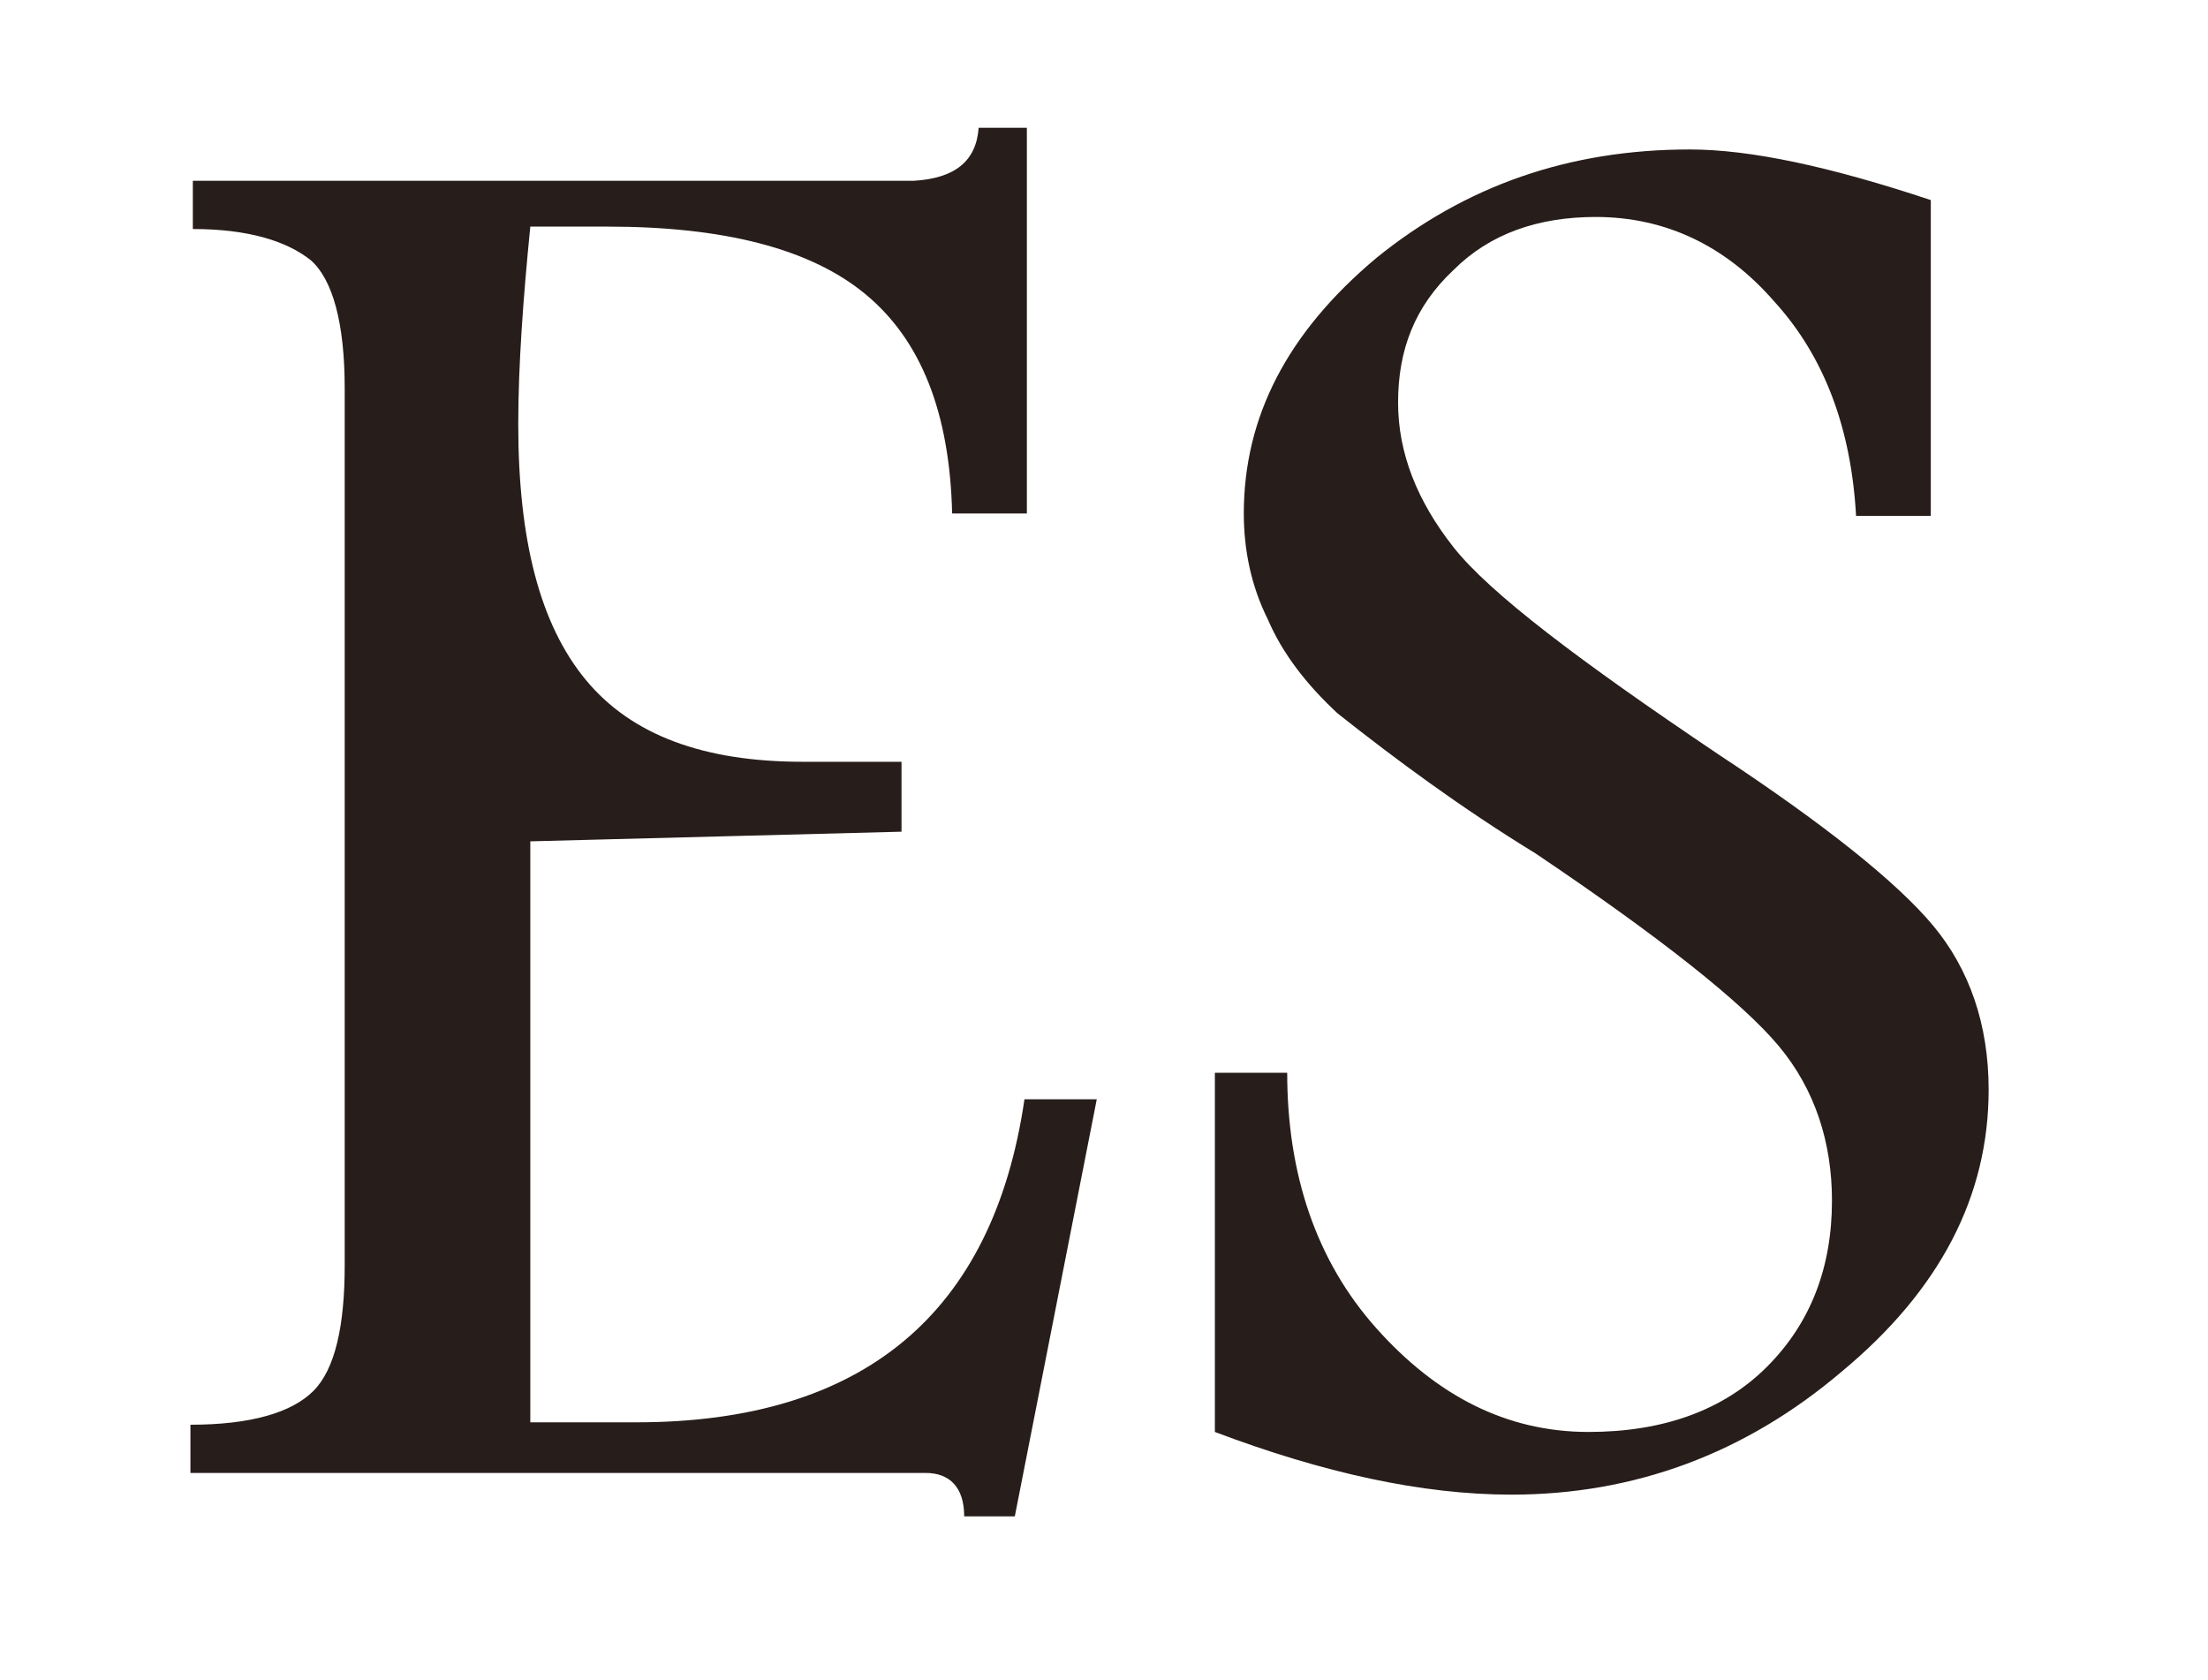 <svg xmlns="http://www.w3.org/2000/svg" viewBox="0 0 91.6 69.7" enable-background="new 0 0 91.6 69.7"><style type="text/css">.st0{opacity:0.98;} .st1{fill:#231815;}</style><g class="st0"><path d="M40.6 5.3h2v16h-3.1c-.1-4.2-1.3-7.2-3.6-9.1-2.3-1.9-5.9-2.8-10.7-2.8H22c-.3 3-.5 5.8-.5 8.2 0 4.8.9 8.3 2.8 10.6 1.9 2.3 4.9 3.4 9 3.4h4.1v2.9l-15.4.4V59h4.4c9.4 0 14.8-4.5 16.1-13.4h3l-3.4 17.3H40c0-1.2-.6-1.8-1.6-1.8H7.9v-2c2.5 0 4.2-.5 5.1-1.4.9-.9 1.3-2.7 1.3-5.2V16.1c0-2.7-.5-4.5-1.4-5.3-1-.8-2.6-1.3-4.9-1.3v-2h29.9c1.7-.1 2.6-.8 2.7-2.2zM55.5 29.6c-1.3-1.2-2.3-2.5-2.9-3.9-.7-1.4-1-2.9-1-4.4 0-4 1.8-7.5 5.5-10.6 3.7-3 8-4.5 13-4.5 2.5 0 5.8.7 10 2.1v13.1H77c-.2-3.6-1.3-6.6-3.4-8.9-2-2.3-4.5-3.5-7.4-3.5-2.4 0-4.4.7-5.9 2.2-1.6 1.5-2.3 3.3-2.3 5.5 0 2.1.8 4.1 2.3 6 1.5 1.9 5.2 4.7 11 8.6 4.4 2.9 7.4 5.3 8.9 7.1 1.5 1.8 2.3 4.1 2.3 6.8 0 4.4-2 8.3-6.1 11.7-4 3.4-8.6 5.1-13.7 5.1-3.7 0-7.8-.9-12.3-2.6V44.5h3c0 4.2 1.2 7.8 3.7 10.6s5.4 4.3 8.8 4.3c3.1 0 5.6-.9 7.4-2.7 1.8-1.8 2.7-4.1 2.7-6.9 0-2.4-.7-4.6-2.2-6.4-1.5-1.8-4.9-4.5-10.1-8-3.1-1.9-5.8-3.9-8.2-5.8z" class="st1"/></g></svg>